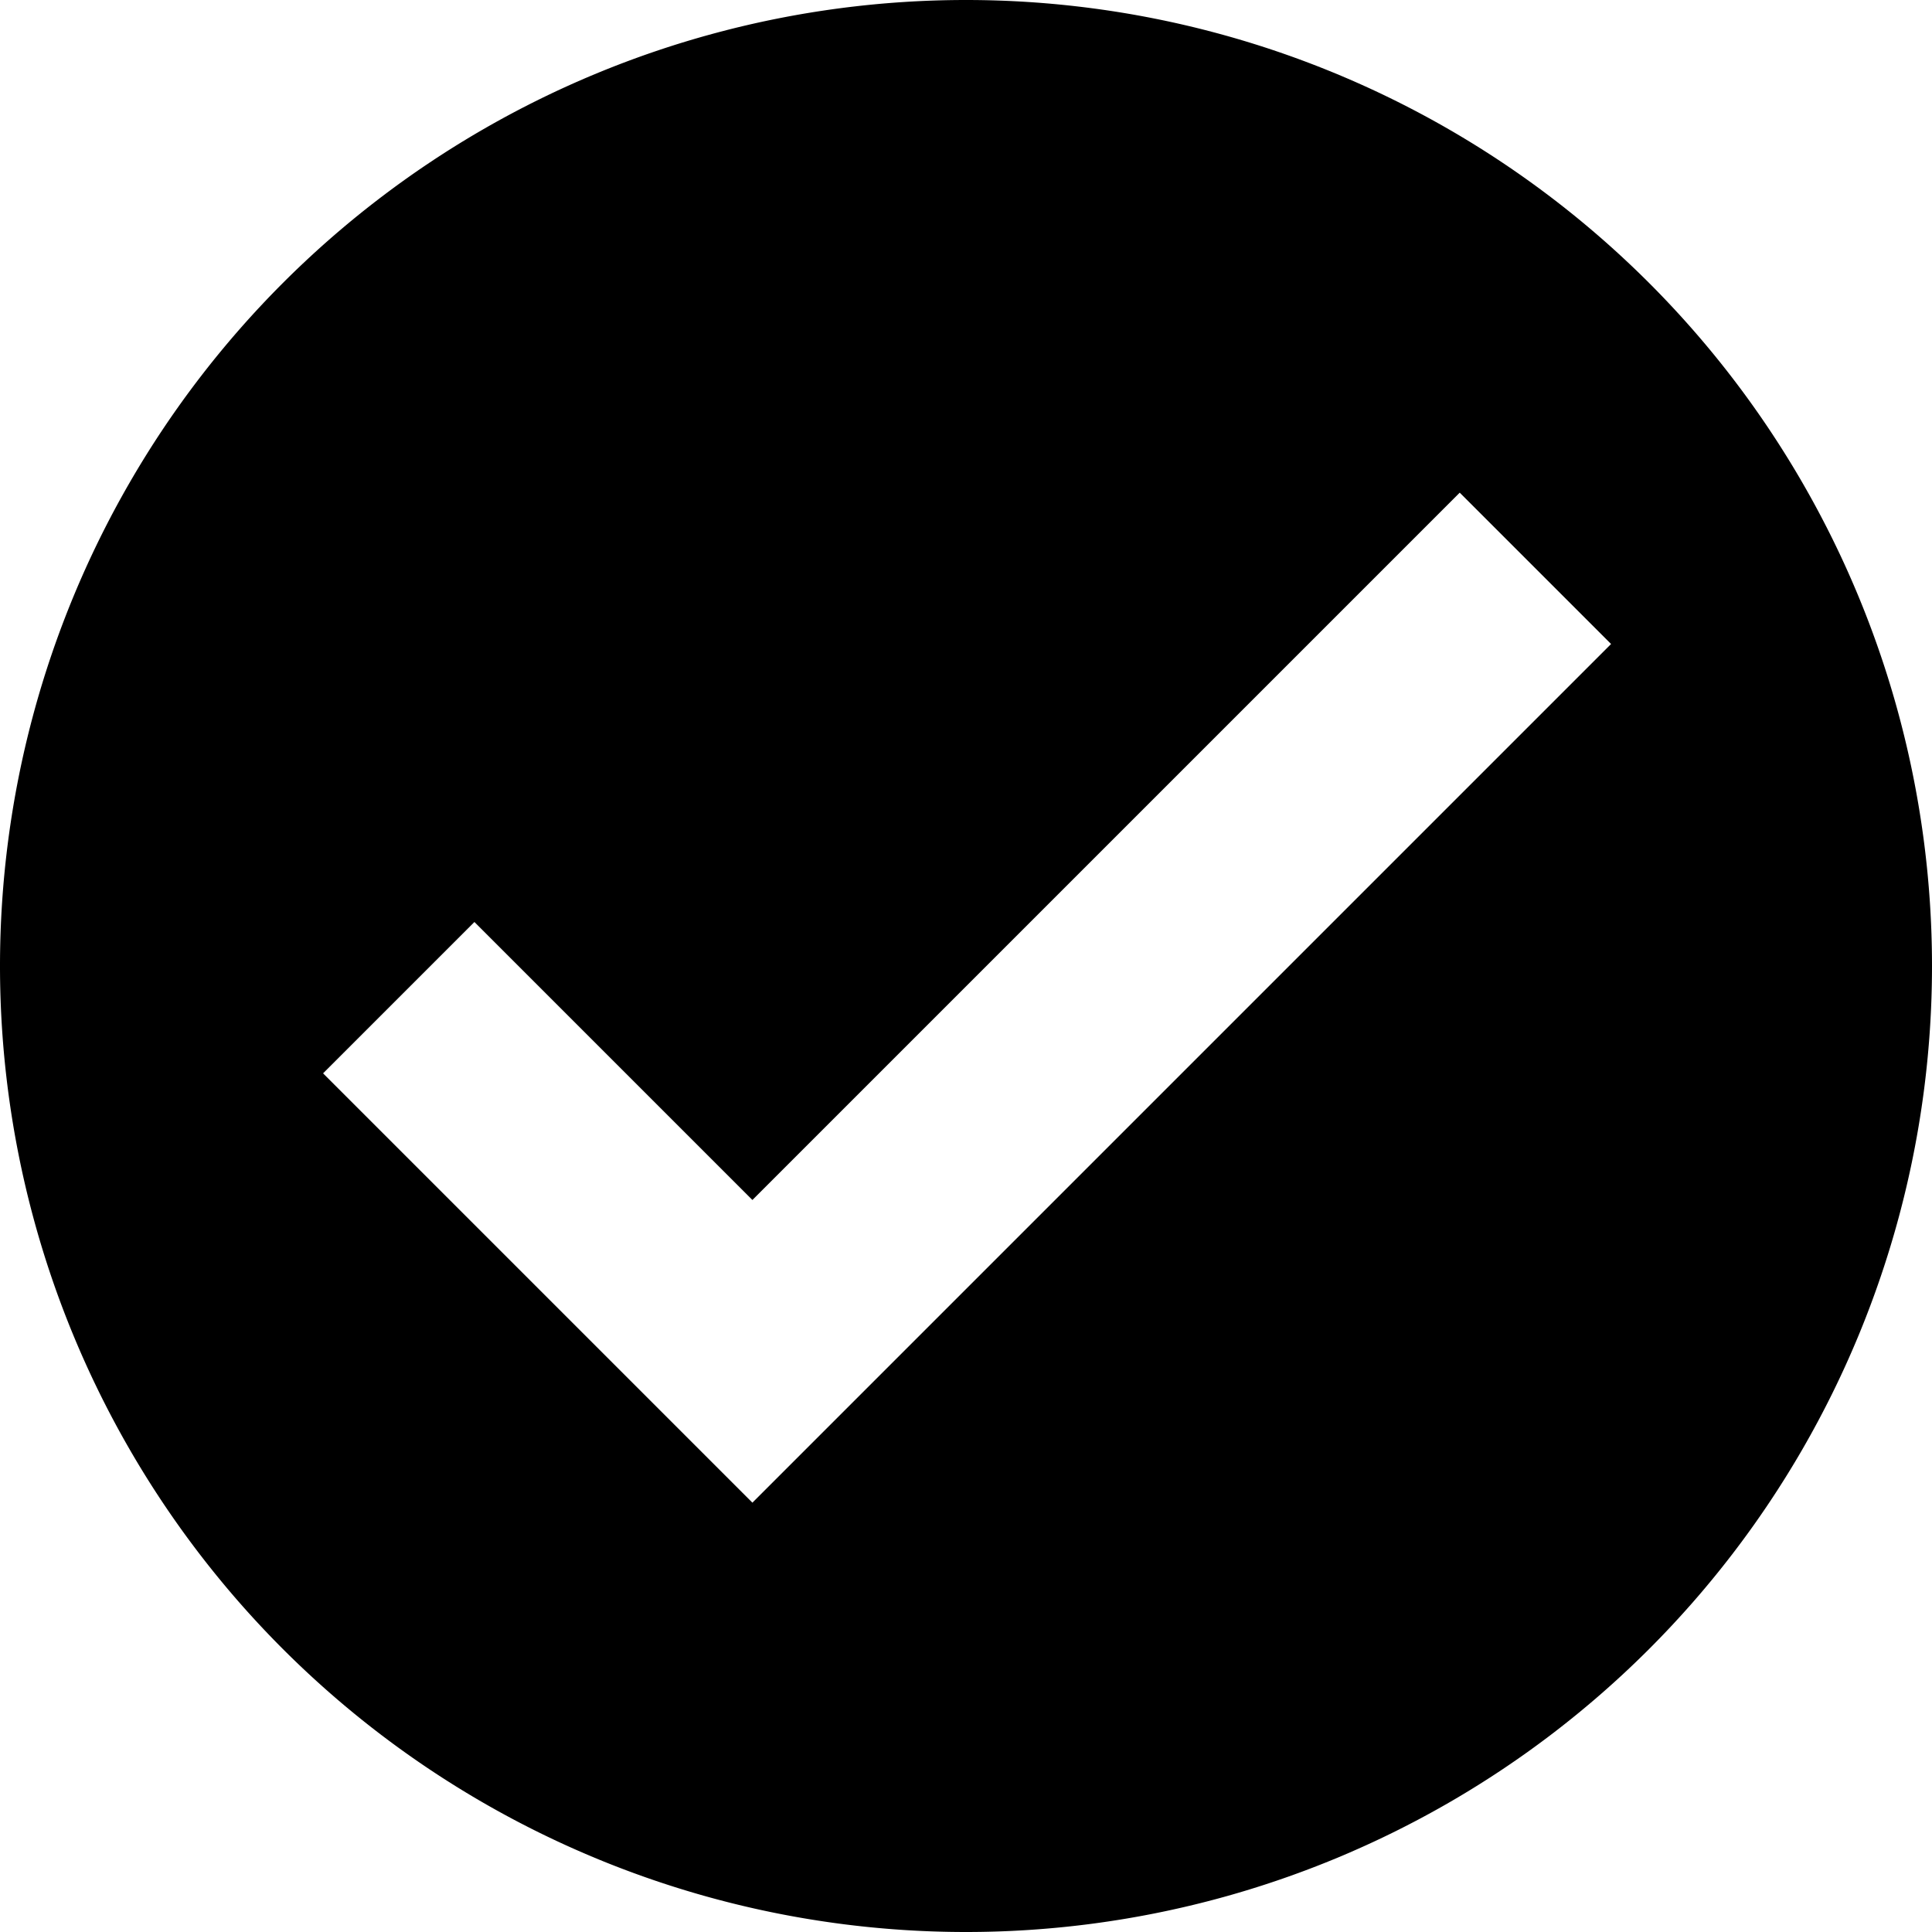 <?xml version="1.0" encoding="UTF-8" standalone="no"?>
<svg
   width="18"
   height="18"
   version="1.1"
   viewBox="0 0 18 18"
   id="svg4"
   sodipodi:docname="small-checkbox-checked-symbolic.svg"
   inkscape:version="1.2.1 (9c6d41e410, 2022-07-14)"
   xmlns:inkscape="http://www.inkscape.org/namespaces/inkscape"
   xmlns:sodipodi="http://sodipodi.sourceforge.net/DTD/sodipodi-0.dtd"
   xmlns="http://www.w3.org/2000/svg"
   xmlns:svg="http://www.w3.org/2000/svg">
  <defs
     id="defs8" />
  <sodipodi:namedview
     id="namedview6"
     pagecolor="#ffffff"
     bordercolor="#666666"
     borderopacity="1.0"
     inkscape:showpageshadow="2"
     inkscape:pageopacity="0.0"
     inkscape:pagecheckerboard="0"
     inkscape:deskcolor="#d1d1d1"
     showgrid="false"
     inkscape:zoom="29.5"
     inkscape:cx="6.0508475"
     inkscape:cy="6.9661017"
     inkscape:window-width="1920"
     inkscape:window-height="1000"
     inkscape:window-x="0"
     inkscape:window-y="44"
     inkscape:window-maximized="1"
     inkscape:current-layer="svg4" />
  <path
     id="path343"
     d="M 9 0 A 9 9 0 0 0 0 9 A 9 9 0 0 0 9 18 A 9 9 0 0 0 18 9 A 9 9 0 0 0 9 0 z M 13.6 4.59 L 15.01 6 L 7.01 14 L 3.01 10 L 4.42 8.59 L 7.01 11.18 L 13.6 4.59 z " />
</svg>
